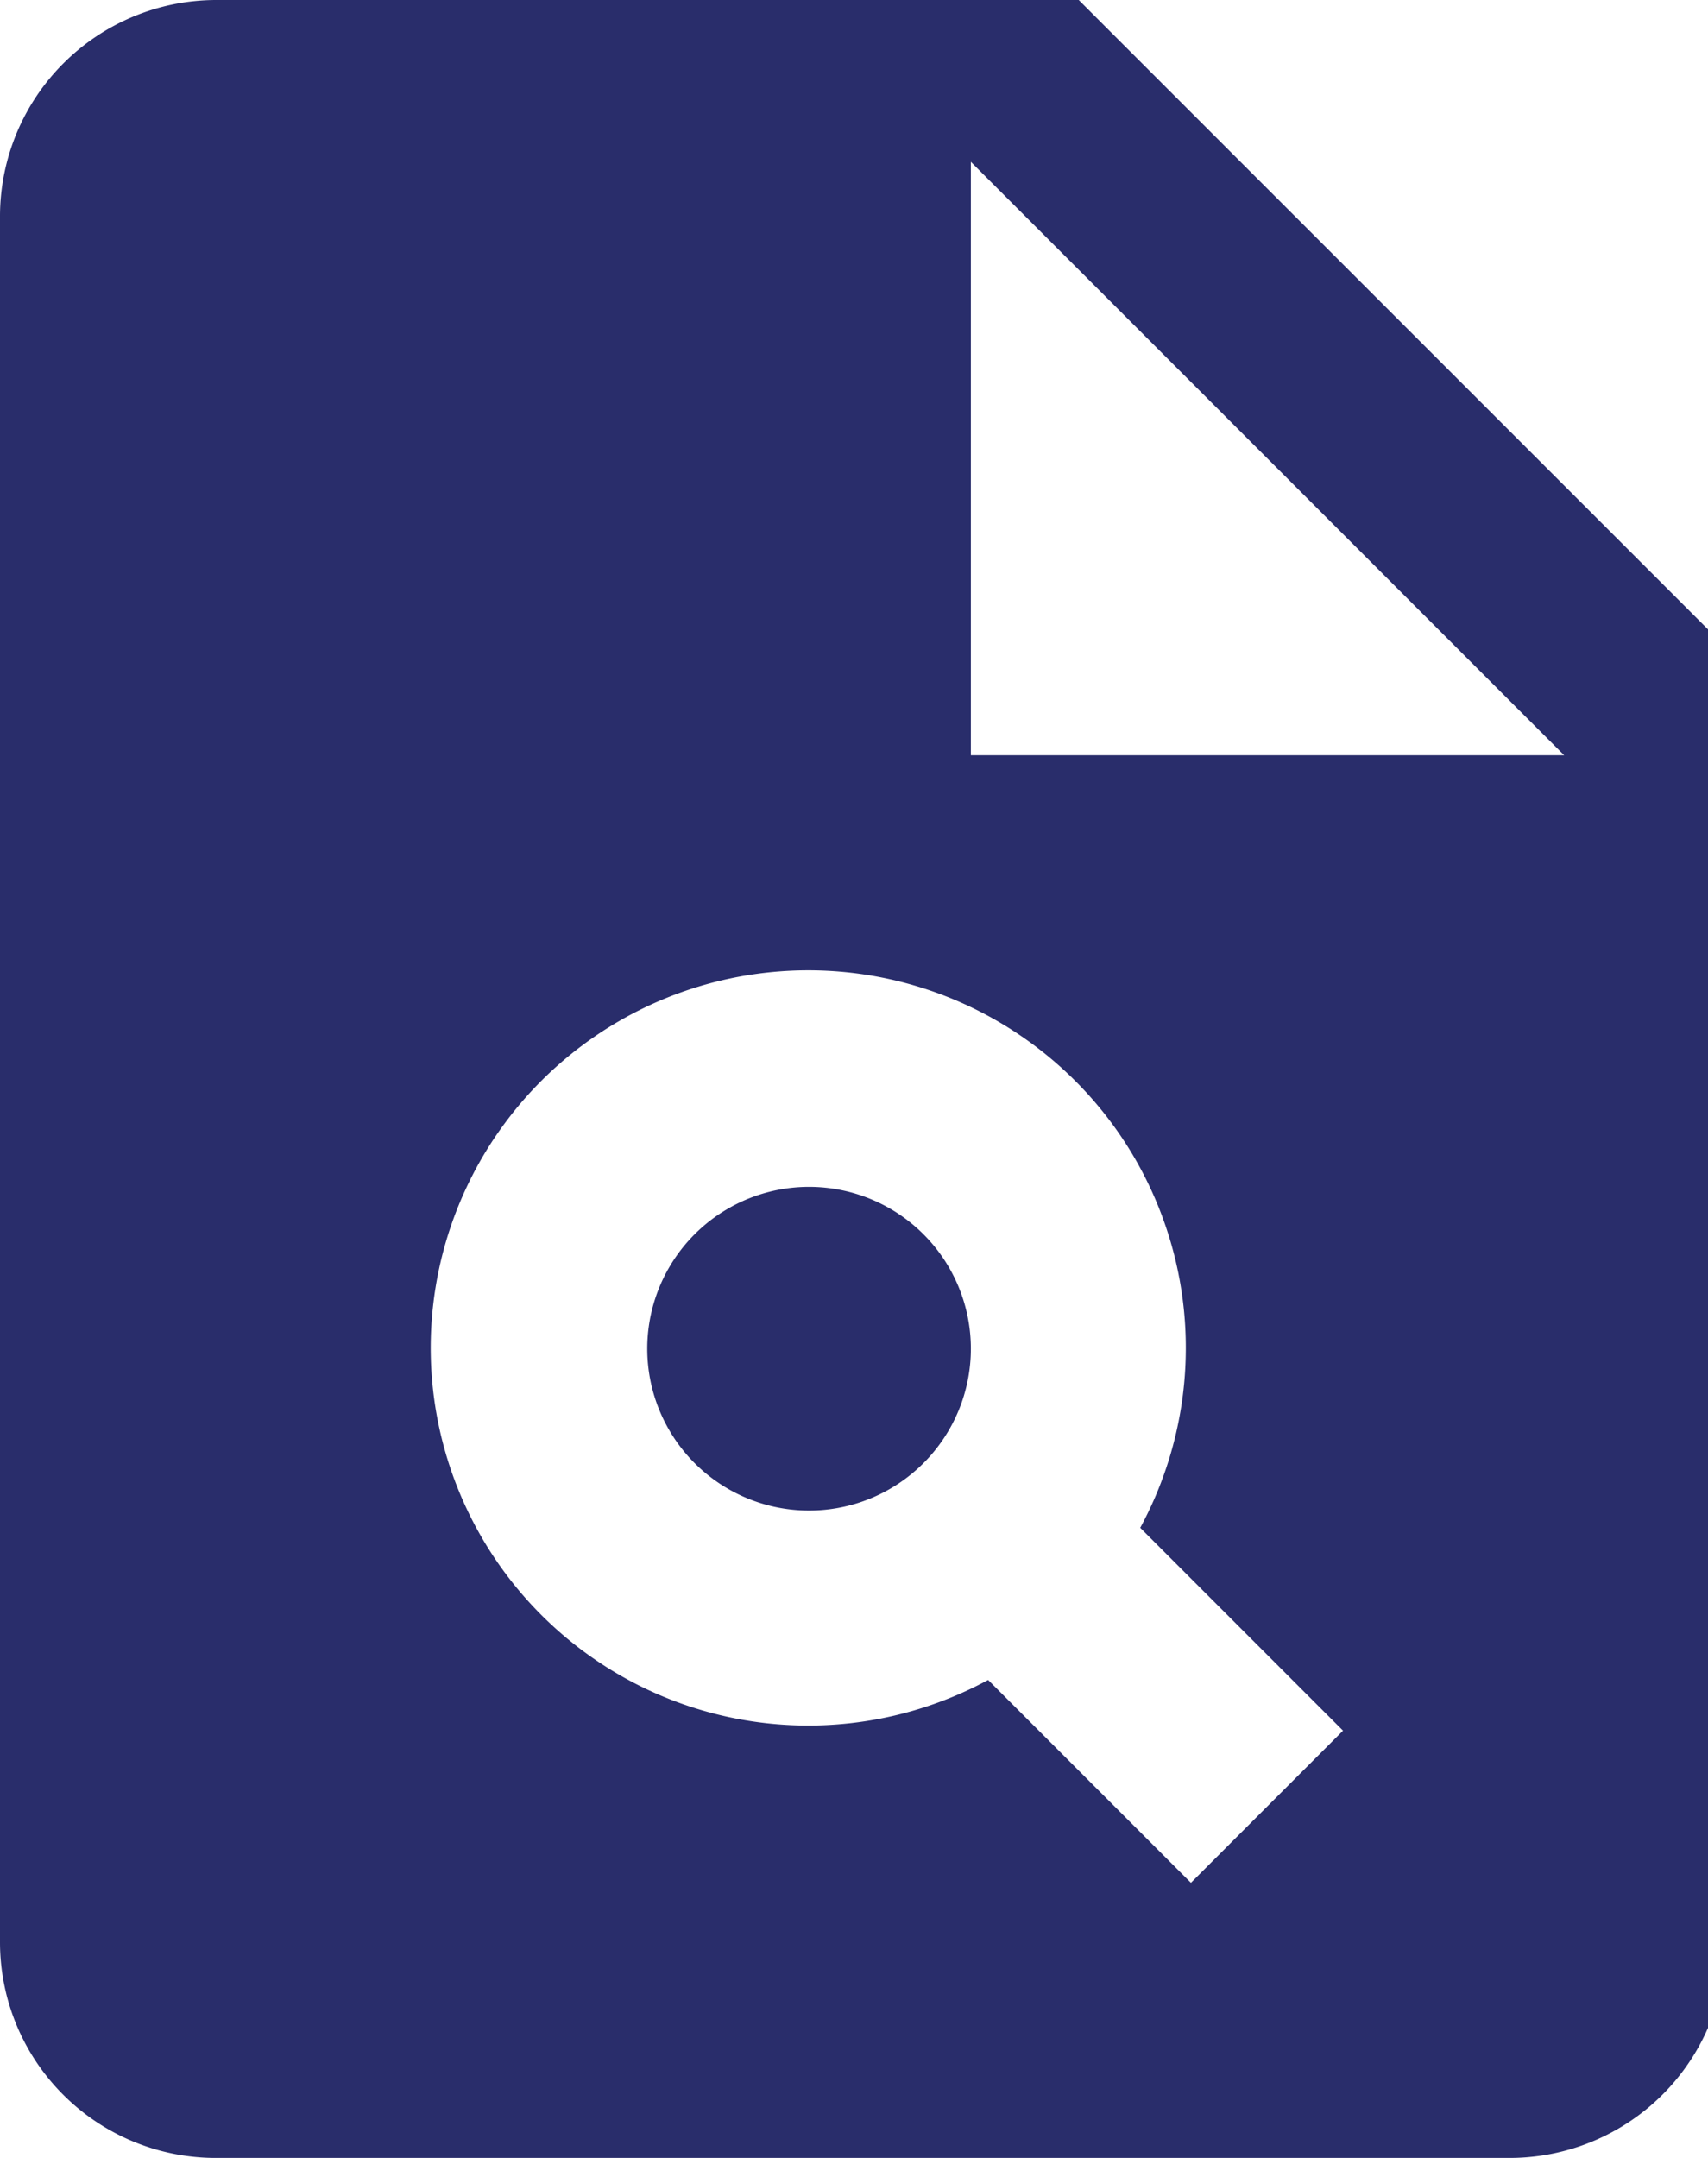 <svg id="Groupe_26362" data-name="Groupe 26362" xmlns="http://www.w3.org/2000/svg" xmlns:xlink="http://www.w3.org/1999/xlink" width="19" height="24" viewBox="0 0 19 24">
  <defs>
    <clipPath id="clip-path">
      <rect id="Rectangle_9578" data-name="Rectangle 9578" width="19" height="24" fill="#292d6b"/>
    </clipPath>
  </defs>
  <g id="Groupe_26242" data-name="Groupe 26242" clip-path="url(#clip-path)">
    <path id="Tracé_16947" data-name="Tracé 16947" d="M12,0H2.4A2.407,2.407,0,0,0,0,2.4V21.6A2.4,2.4,0,0,0,2.388,24H16.8a2.407,2.407,0,0,0,2.4-2.4V7.2Zm1.248,20.94-2.256-2.256a4.2,4.2,0,1,1,1.692-1.692l2.256,2.256ZM10.8,8.4V1.8l6.6,6.6Z" fill="#292d6b"/>
    <path id="Tracé_16948" data-name="Tracé 16948" d="M7.8,11A1.8,1.8,0,1,1,6,12.8,1.8,1.8,0,0,1,7.8,11" transform="translate(1.2 2.2)" fill="#292d6b"/>
  </g>
</svg>
